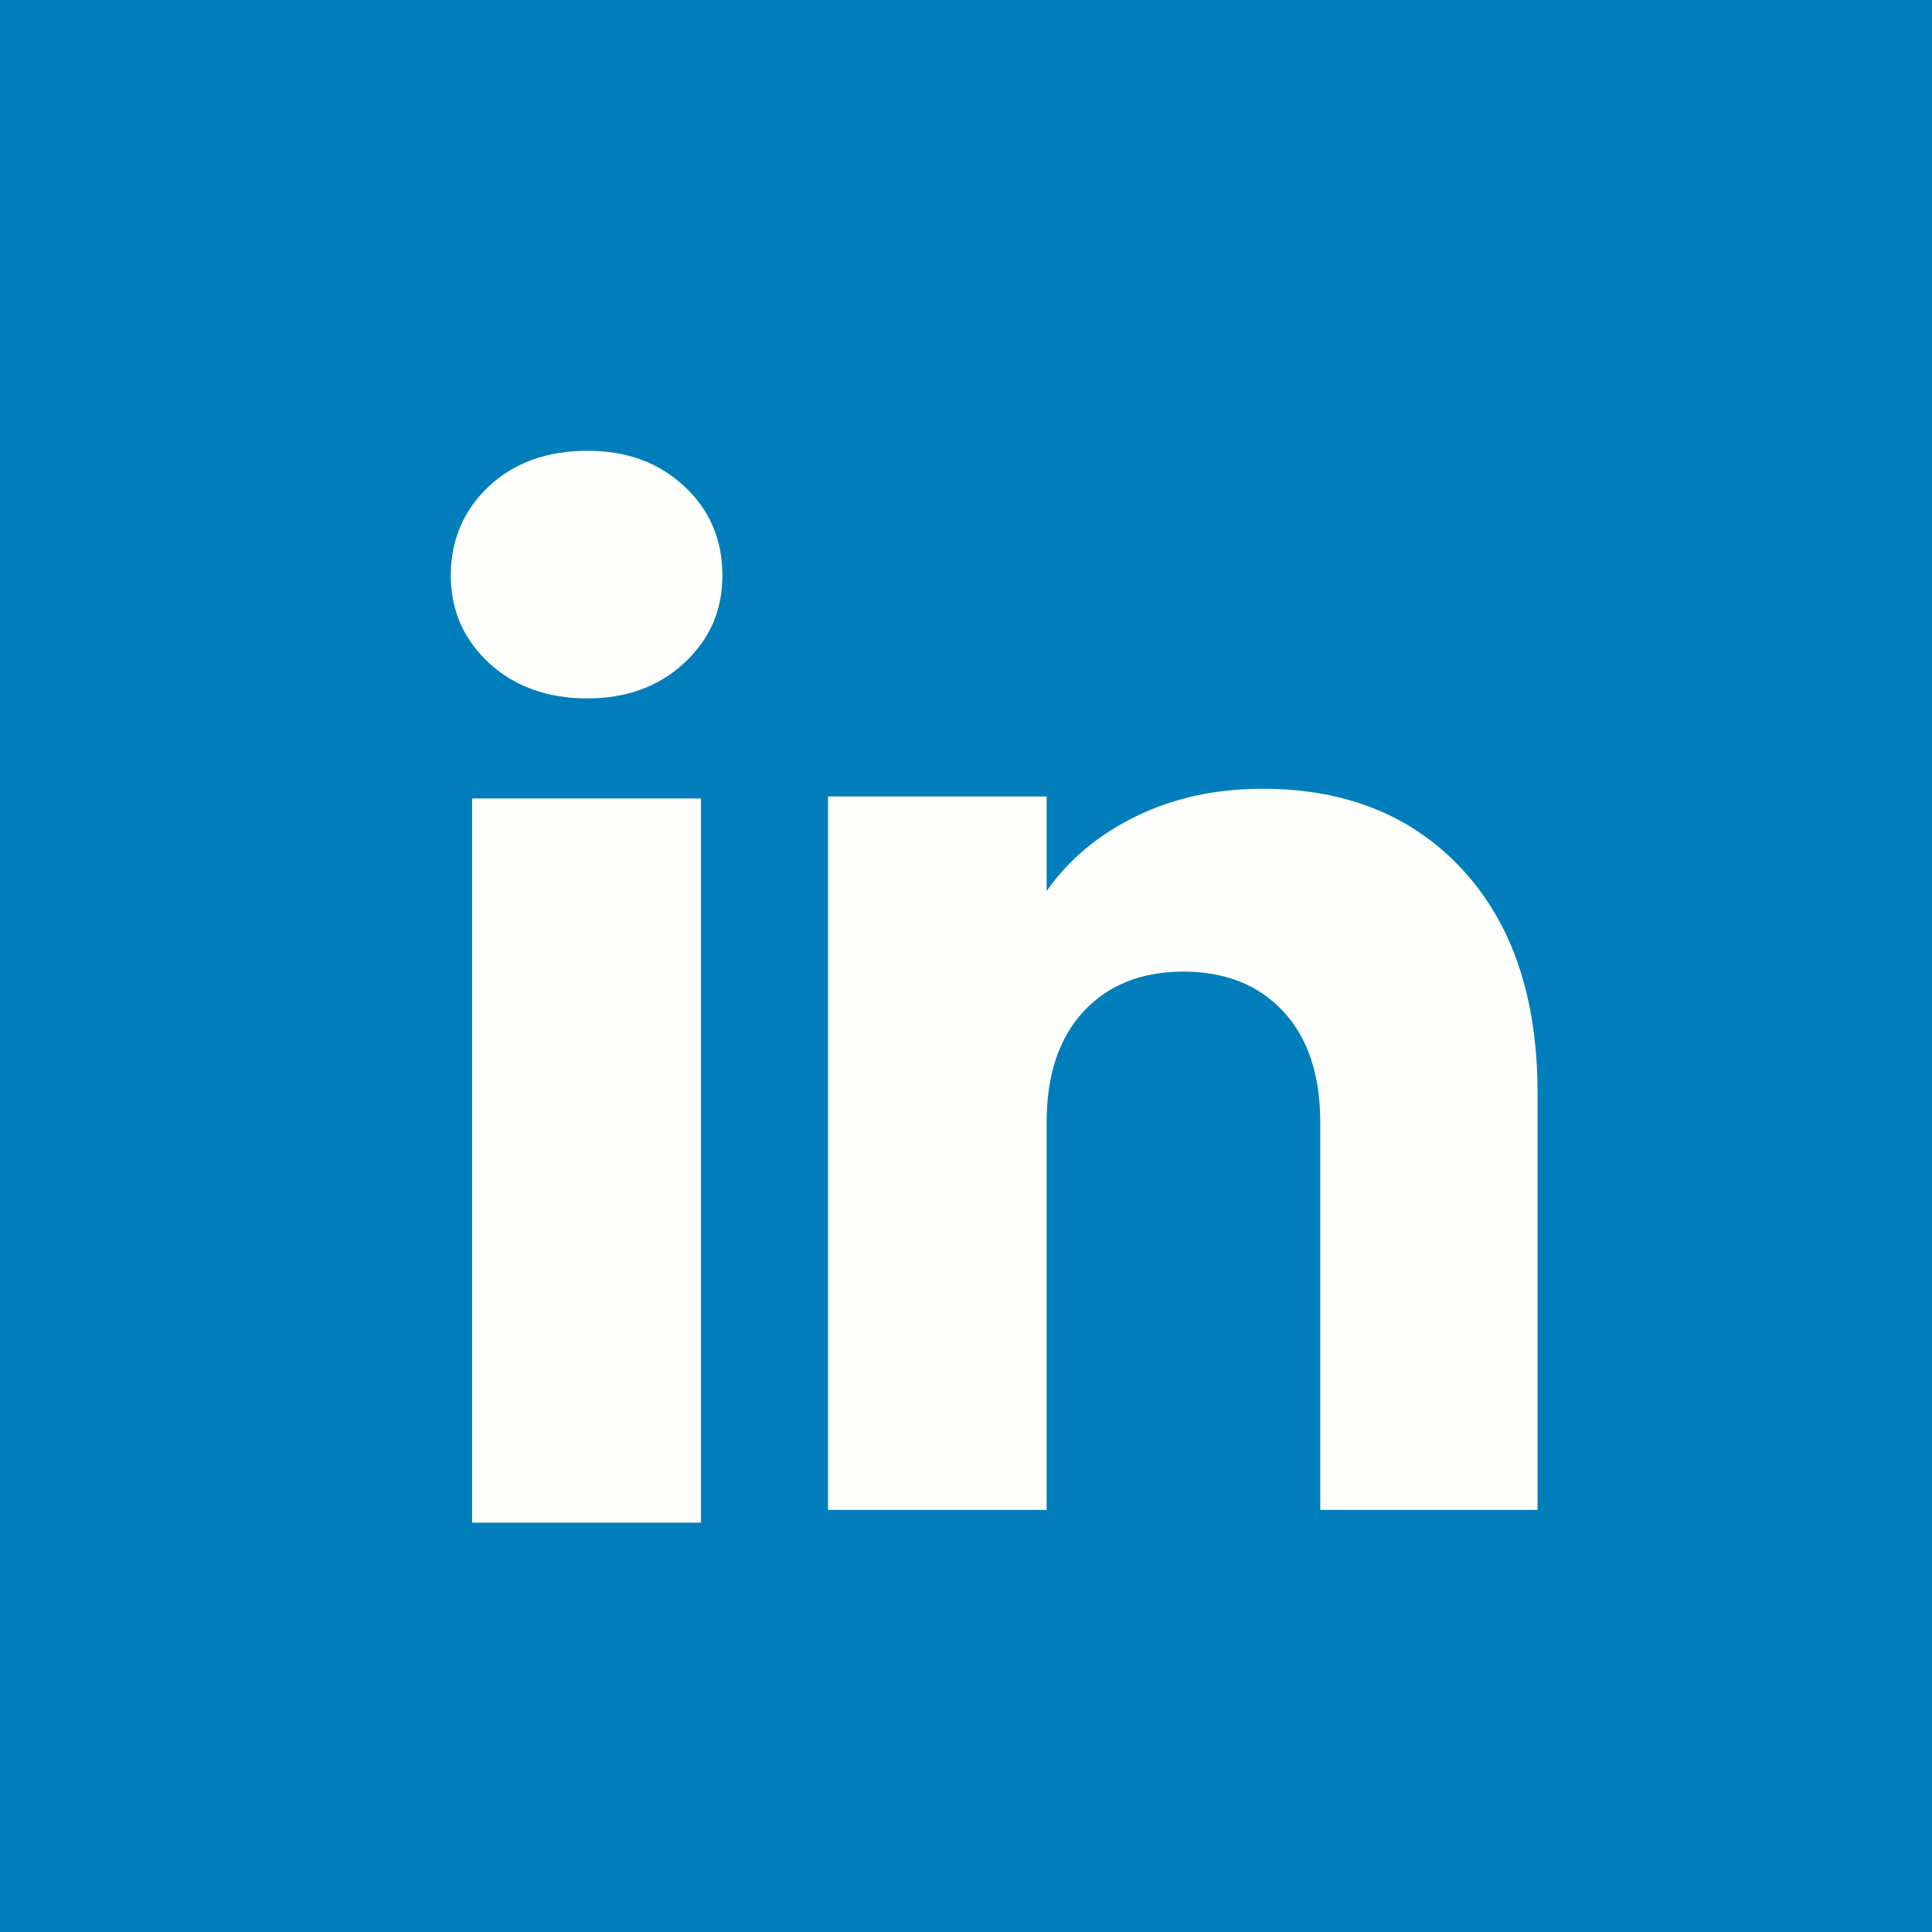 <svg width="30" height="30" viewBox="0 0 30 30" fill="none" xmlns="http://www.w3.org/2000/svg">
<rect width="30" height="30" fill="#007EBB"/>
<path d="M7.592 10.294C7.197 9.927 7 9.473 7 8.933C7 8.393 7.198 7.918 7.592 7.551C7.987 7.184 8.496 7 9.119 7C9.742 7 10.231 7.184 10.625 7.551C11.02 7.917 11.217 8.379 11.217 8.933C11.217 9.487 11.019 9.927 10.625 10.294C10.23 10.661 9.729 10.845 9.119 10.845C8.509 10.845 7.987 10.661 7.592 10.294ZM10.885 12.398V23.644H7.331V12.398H10.885Z" fill="#FEFFFC"/>
<path d="M22.714 13.509C23.489 14.35 23.875 15.504 23.875 16.973V23.446H20.501V17.43C20.501 16.689 20.308 16.113 19.925 15.703C19.541 15.293 19.024 15.087 18.377 15.087C17.729 15.087 17.212 15.292 16.828 15.703C16.445 16.113 16.252 16.689 16.252 17.43V23.446H12.857V12.367H16.252V13.836C16.596 13.346 17.059 12.959 17.642 12.675C18.224 12.39 18.879 12.248 19.607 12.248C20.904 12.248 21.941 12.668 22.714 13.509Z" fill="#FEFFFC"/>
</svg>
